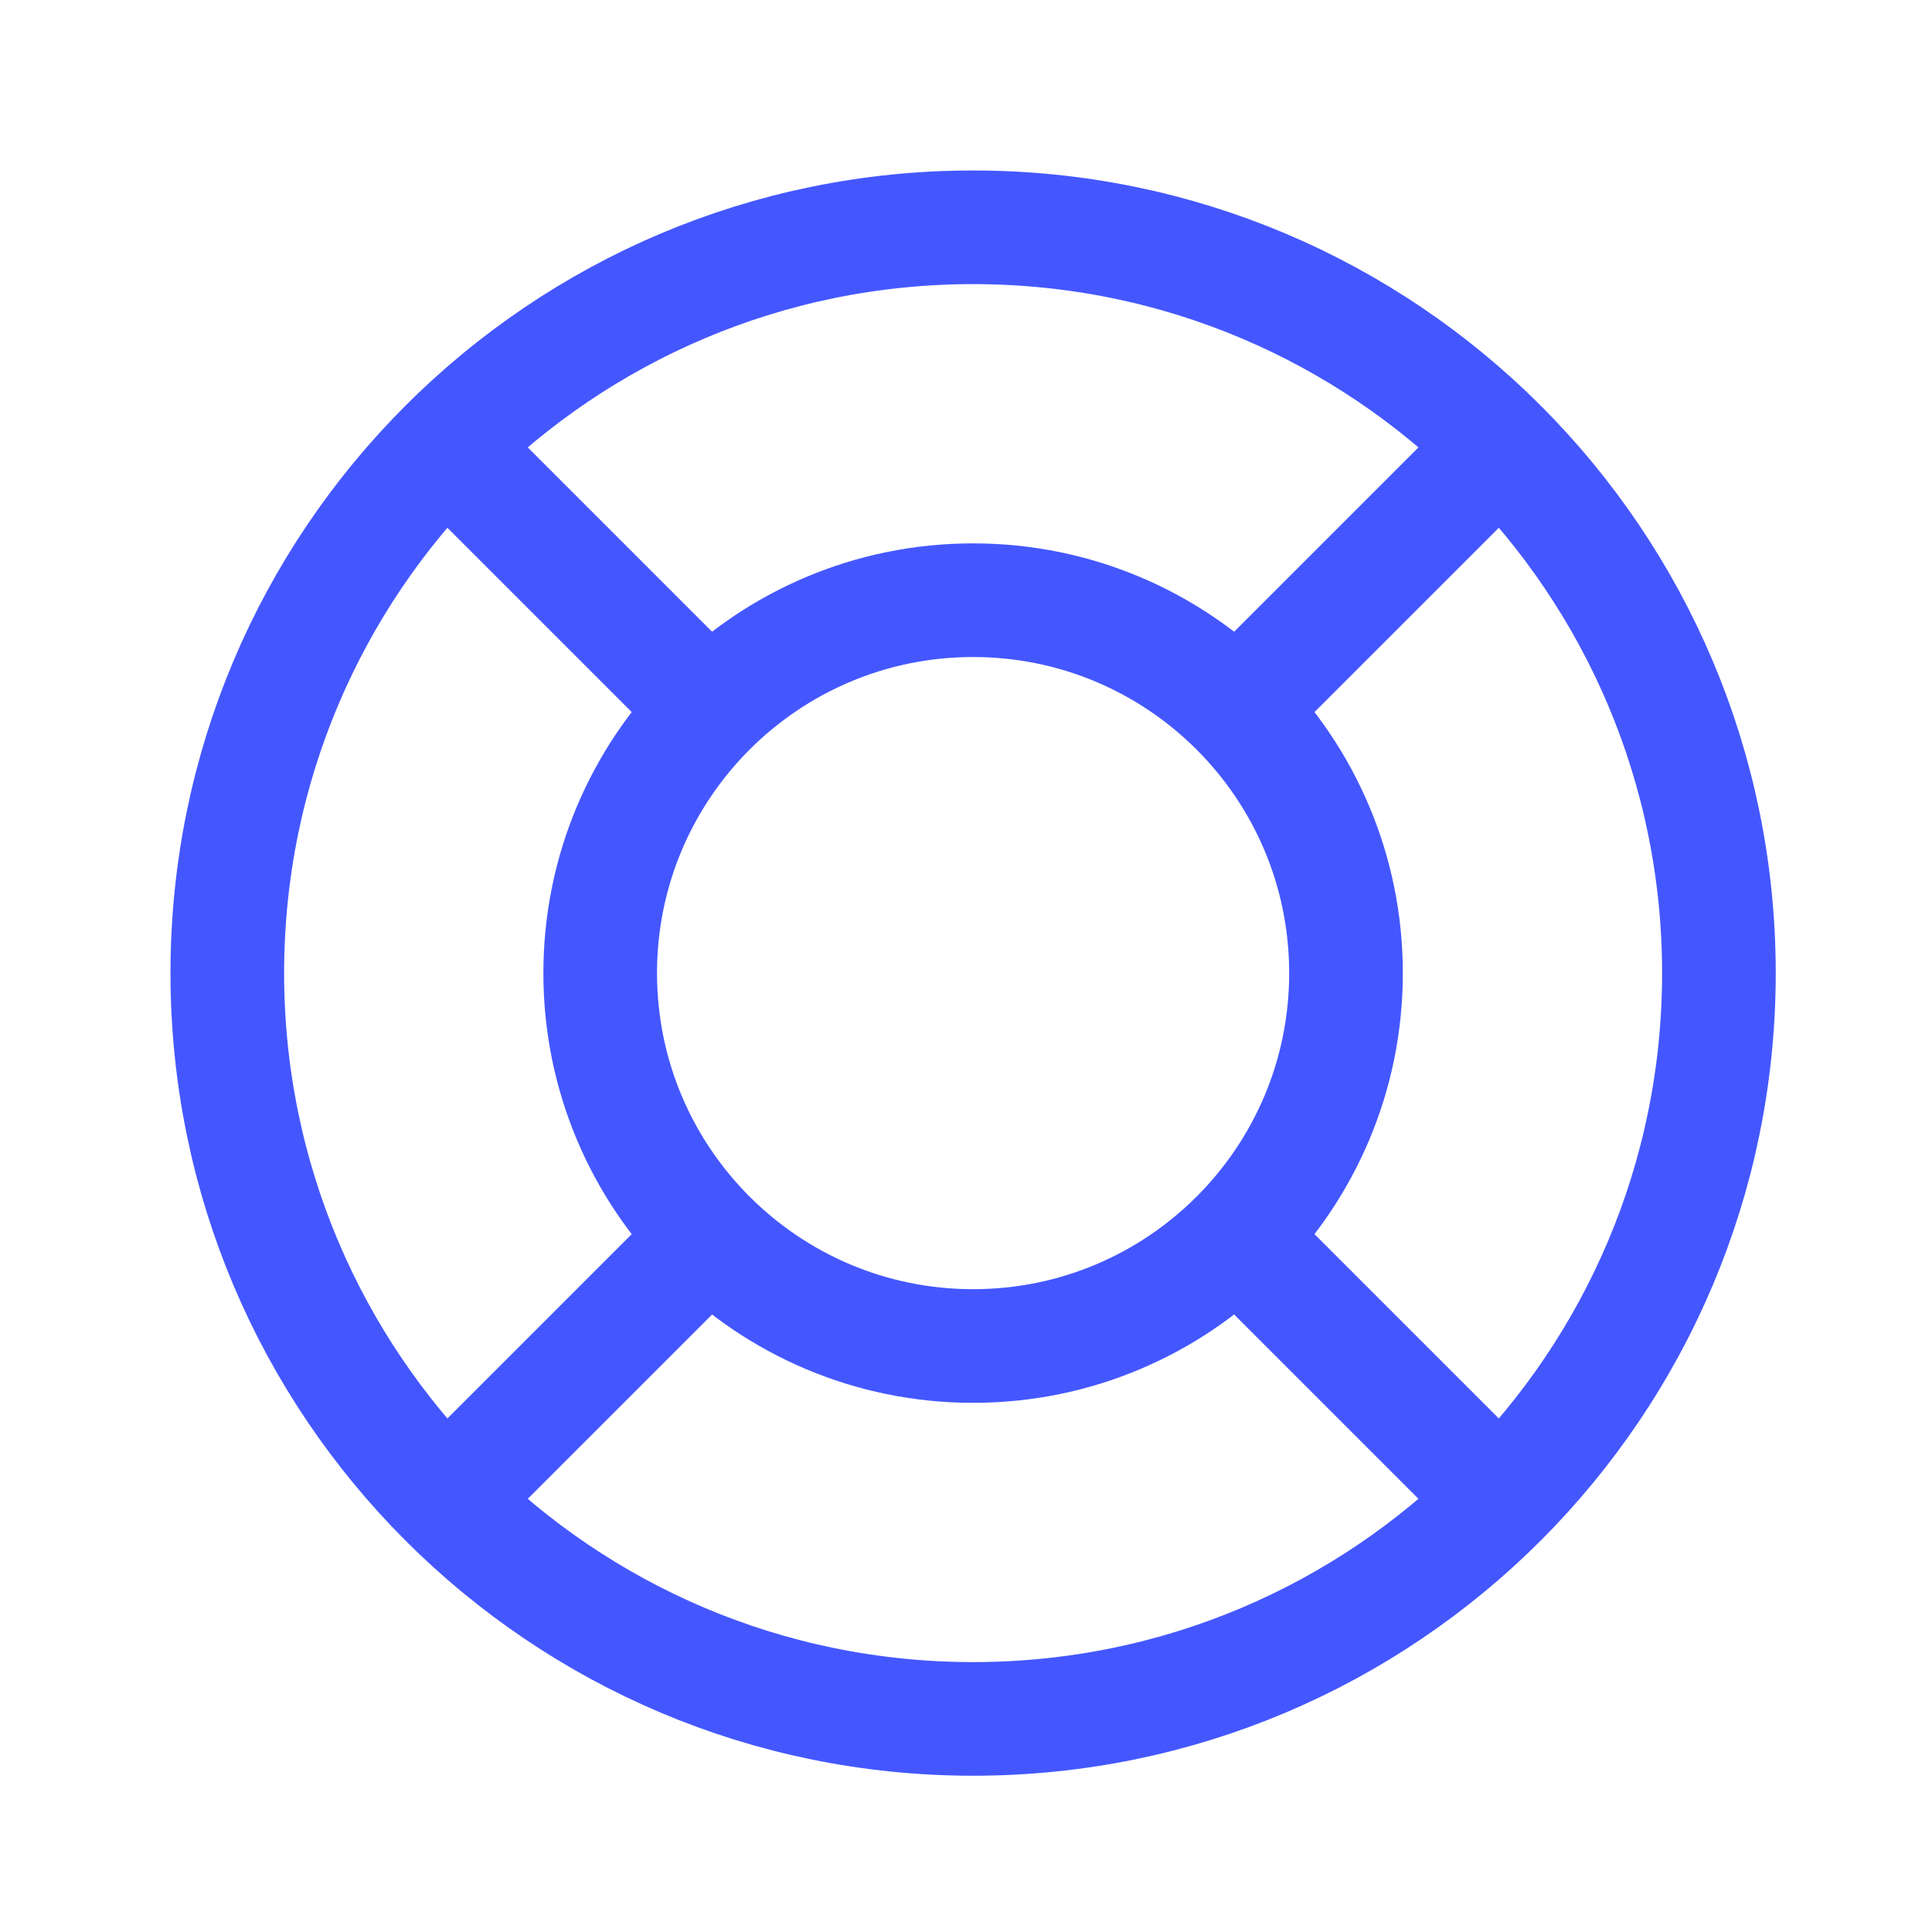 <svg width="68" height="68" viewBox="0 0 68 68" fill="none" xmlns="http://www.w3.org/2000/svg">
<path d="M34.25 60.5C48.748 60.5 60.5 48.748 60.5 34.25C60.5 19.753 48.748 8 34.25 8C19.753 8 8 19.753 8 34.25C8 48.748 19.753 60.5 34.25 60.5Z" stroke="#4457FF" stroke-width="4" stroke-linecap="round" stroke-linejoin="round"/>
<path d="M34.25 47.375C41.499 47.375 47.375 41.499 47.375 34.25C47.375 27.001 41.499 21.125 34.25 21.125C27.001 21.125 21.125 27.001 21.125 34.25C21.125 41.499 27.001 47.375 34.25 47.375Z" stroke="#4457FF" stroke-width="4" stroke-linecap="round" stroke-linejoin="round"/>
<path d="M44.094 24.406L52.297 16.203M44.094 44.094L52.297 52.297M24.406 44.094L16.203 52.297M24.406 24.406L16.203 16.203" stroke="#4457FF" stroke-width="4" stroke-linecap="round" stroke-linejoin="round"/>
</svg>
